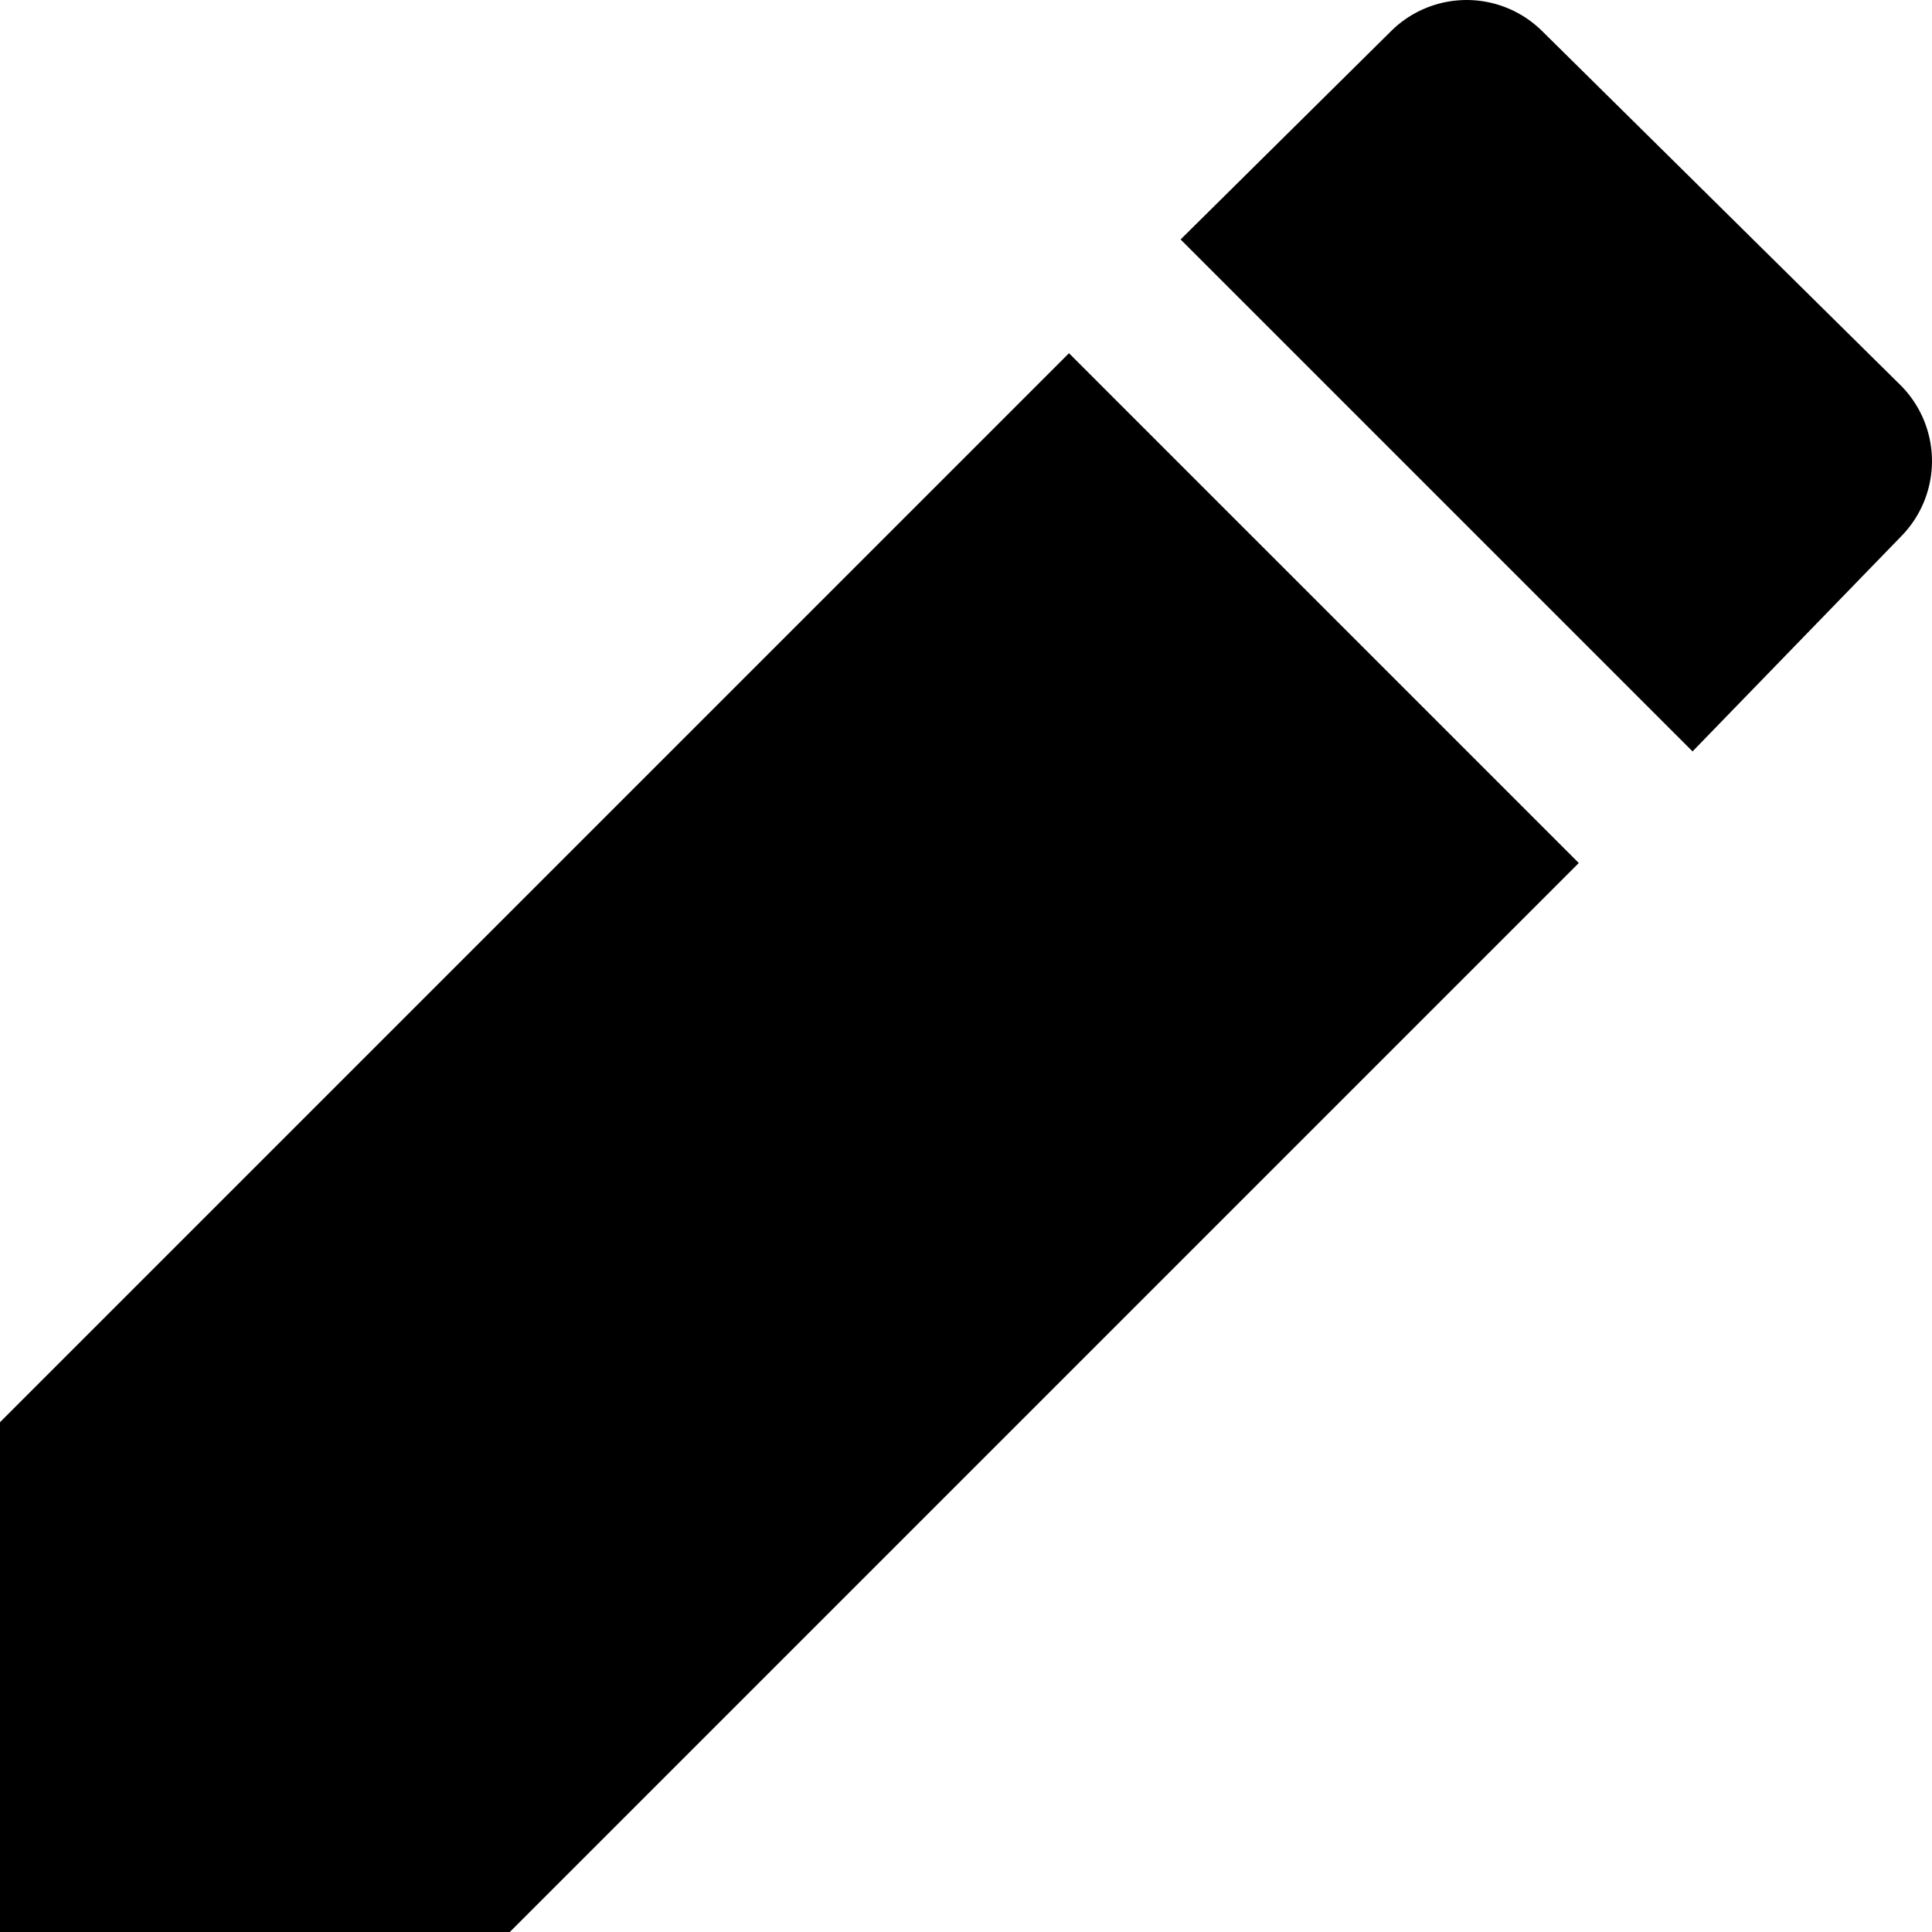 <?xml version="1.0" encoding="UTF-8" standalone="no"?>
<svg:svg
   width="18.001"
   height="18.001"
   viewBox="0 0 18.001 18.001"
   version="1.1"
   id="svg8"
   sodipodi:docname="modifier-noirç.svg"
   inkscape:version="1.2.2 (b0a8486541, 2022-12-01)"
   xmlns:inkscape="http://www.inkscape.org/namespaces/inkscape"
   xmlns:sodipodi="http://sodipodi.sourceforge.net/DTD/sodipodi-0.dtd"
   xmlns:svg="http://www.w3.org/2000/svg"
   xmlns:rdf="http://www.w3.org/1999/02/22-rdf-syntax-ns#"
   xmlns:cc="http://creativecommons.org/ns#"
   xmlns:dc="http://purl.org/dc/elements/1.1/">
  <svg:defs
     id="defs12" />
  <sodipodi:namedview
     id="namedview10"
     pagecolor="#505050"
     bordercolor="#eeeeee"
     borderopacity="1"
     inkscape:showpageshadow="0"
     inkscape:pageopacity="0"
     inkscape:pagecheckerboard="0"
     inkscape:deskcolor="#505050"
     showgrid="false"
     inkscape:zoom="39.4"
     inkscape:cx="9.0609137"
     inkscape:cy="9.0736041"
     inkscape:window-width="1849"
     inkscape:window-height="1014"
     inkscape:window-x="0"
     inkscape:window-y="0"
     inkscape:window-maximized="1"
     inkscape:current-layer="g6" />
  <svg:title
     id="title2">edit</svg:title>
  <svg:g
     fill="#54595d"
     id="g6"
     transform="translate(-1,-0.999)"
     inkscape:highlight-color="#000000">
    <svg:path
       d="m 16.77,8 1.94,-2 a 1,1 0 0 0 0,-1.41 l -3.34,-3.3 a 1,1 0 0 0 -1.41,0 L 12,3.23 Z M 1,14.25 V 19 H 5.75 L 15.71,9.04 10.96,4.29 Z"
       id="path4"
       style="fill:#000000" />
  </svg:g>
  <script />
</svg:svg>
